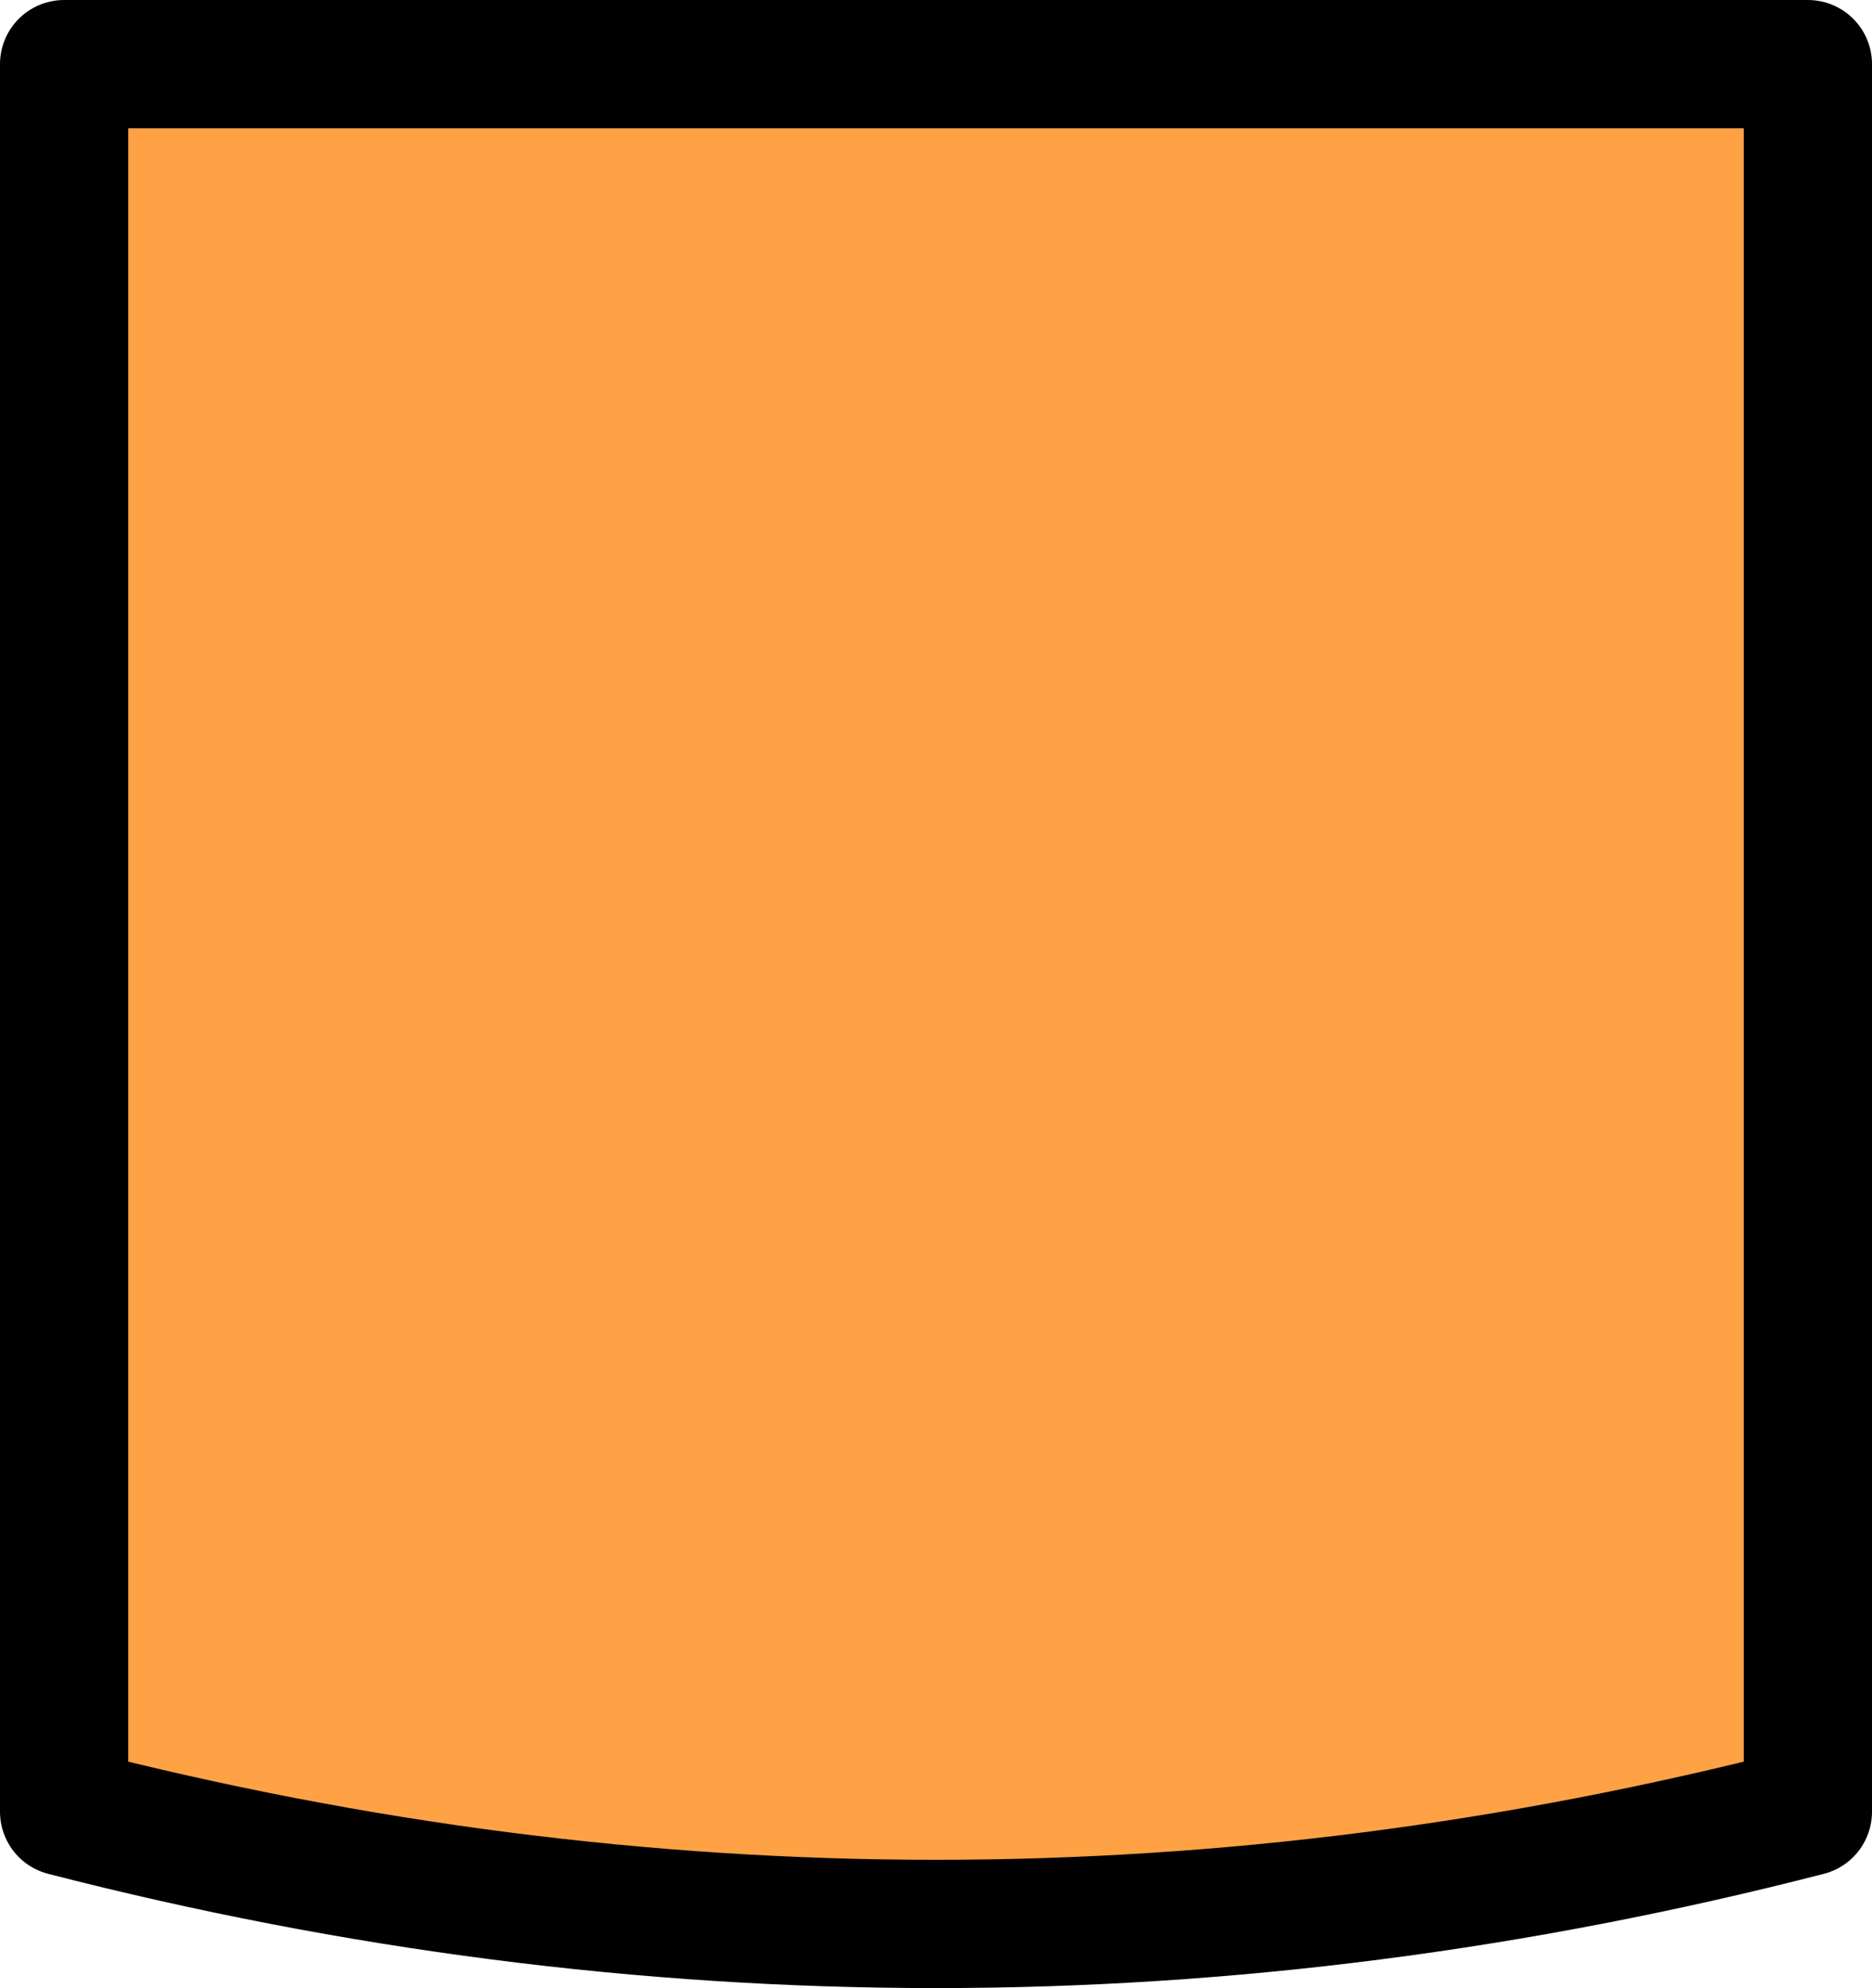 <?xml version="1.0" encoding="UTF-8" standalone="no"?>
<svg xmlns:xlink="http://www.w3.org/1999/xlink" height="31.0px" width="29.2px" xmlns="http://www.w3.org/2000/svg">
  <g transform="matrix(1.0, 0.0, 0.0, 1.0, 14.6, 30.0)">
    <path d="M13.6 -1.75 Q0.0 1.75 -13.6 -1.75 L-13.6 -29.0 13.6 -29.0 13.6 -1.75" fill="#fea245" fill-rule="evenodd" stroke="none"/>
    <path d="M13.6 -1.75 Q0.0 1.75 -13.6 -1.75 L-13.6 -29.0 13.6 -29.0 13.6 -1.75 Z" fill="none" stroke="#000000" stroke-linecap="round" stroke-linejoin="round" stroke-width="2.0"/>
  </g>
</svg>
